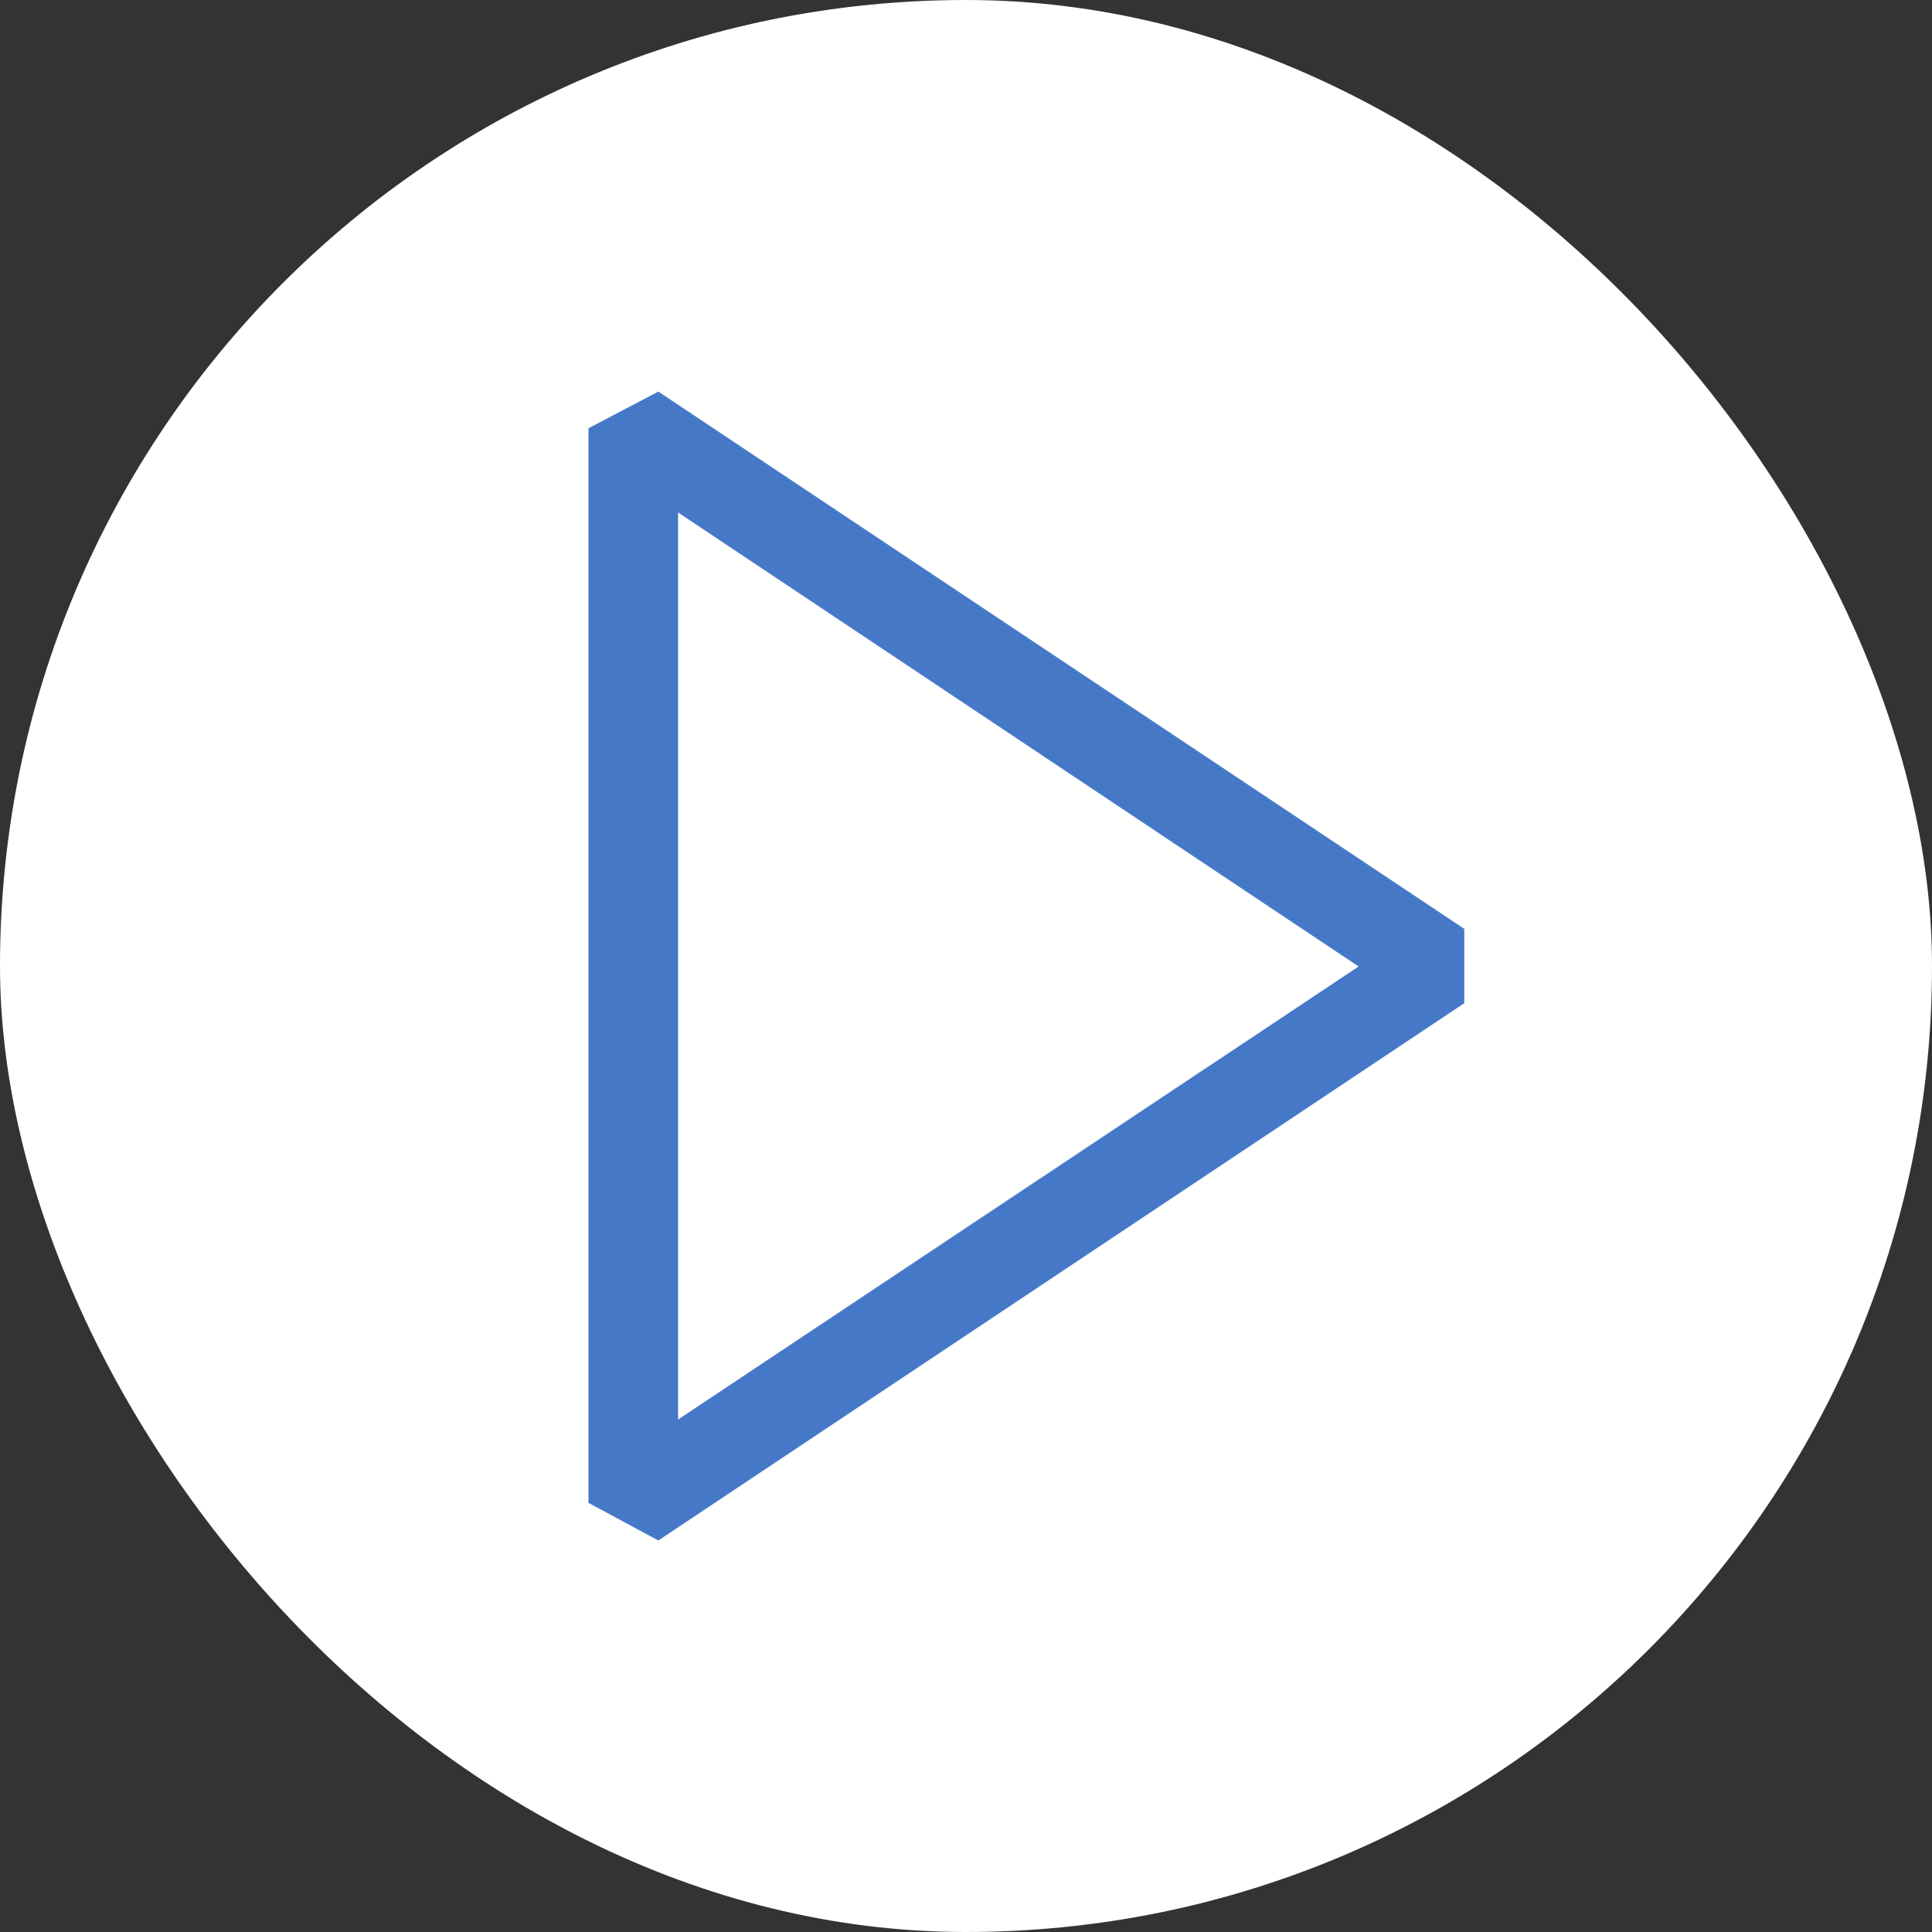 <svg width="32" height="32" viewBox="0 0 32 32" fill="none" xmlns="http://www.w3.org/2000/svg">
<rect x="0" y="0" width="32" height="32" fill="#333333" stroke="none"/>
<rect width="32" height="32" rx="16" fill="white"/>
<path d="M10.904 6.486L9.747 7.094V24.892L10.904 25.515L24.253 16.616V15.385L10.904 6.486V6.486ZM11.231 23.512V8.488L22.503 16.008L11.231 23.512Z" fill="#4678C8"/>
</svg>
